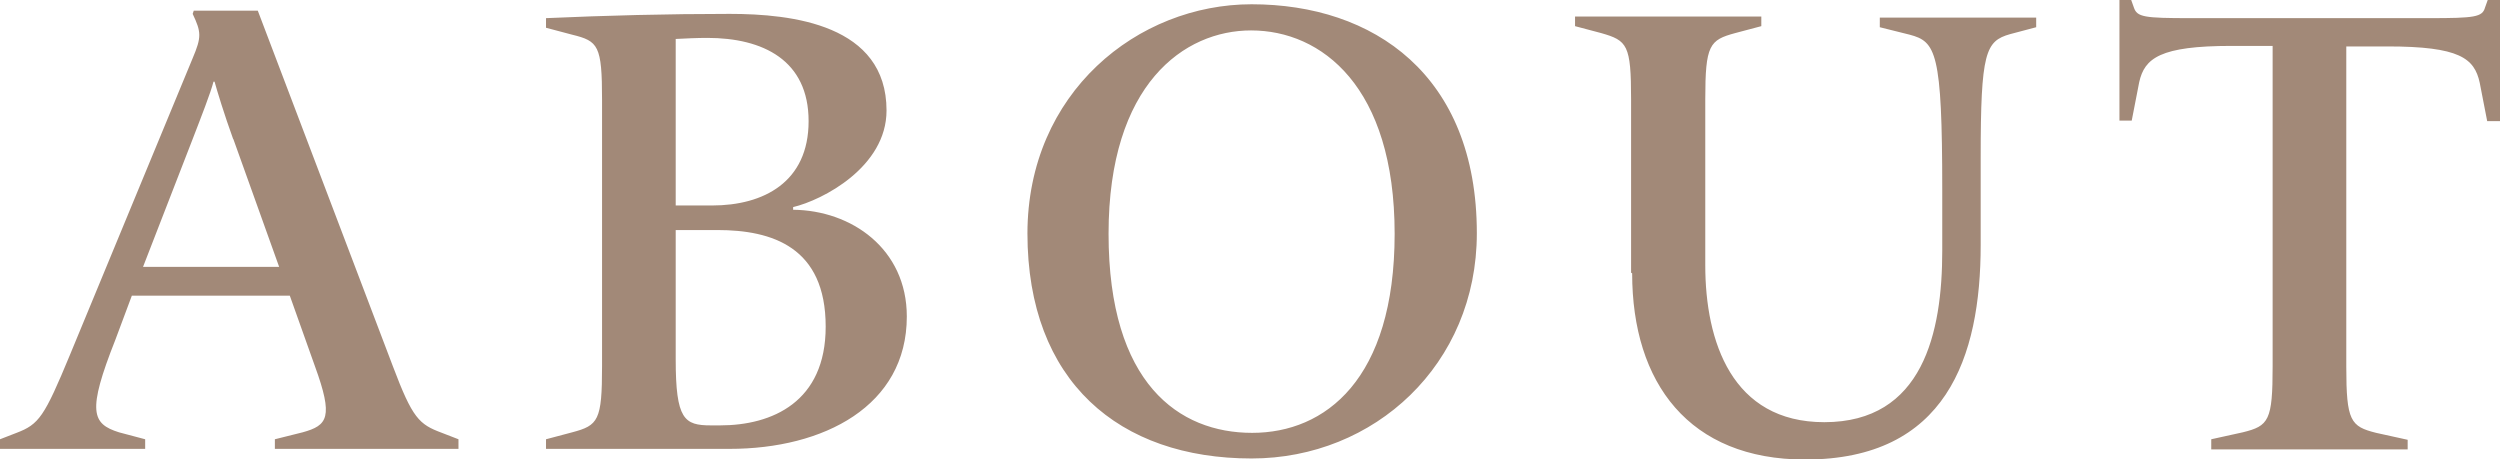 <svg id="_レイヤー_2" data-name="レイヤー 2" xmlns="http://www.w3.org/2000/svg" viewBox="0 0 46.84 8.6"><defs><style>.cls-1{fill:#a28978}</style></defs><g id="_レイヤー_1-2" data-name="レイヤー 1"><path class="cls-1" d="M5.15 8.41v-.18l.52-.13c.47-.13.58-.28.23-1.24l-.47-1.32H2.47l-.31.83c-.53 1.34-.44 1.57.07 1.73l.49.13v.18H0v-.18l.31-.12c.42-.16.52-.3 1-1.46l2.3-5.56c.17-.4.16-.49 0-.83L3.63.2h1.2l2.53 6.66c.37.98.49 1.09.92 1.25l.31.12v.18H5.14zm-.78-5.8c-.17-.47-.3-.9-.35-1.08H4c-.05.2-.23.66-.4 1.1L2.68 5h2.55l-.86-2.4zM13.67 8.41h-3.44v-.18l.49-.13c.49-.13.56-.22.56-1.24V1.87c0-1.02-.07-1.1-.56-1.22l-.49-.13V.34C11.36.29 12.5.26 13.67.26s2.94.2 2.94 1.81c0 1.06-1.2 1.68-1.75 1.81v.05c1.09.01 2.13.73 2.13 2 0 1.68-1.56 2.48-3.32 2.48zm-.41-7.7c-.2 0-.41.01-.6.02v3.12h.68c.97 0 1.81-.44 1.81-1.58S14.3.71 13.25.71zm.18 3.6h-.78v2.42c0 1.13.16 1.24.66 1.24h.17c.98 0 1.98-.44 1.98-1.85 0-1.49-1-1.81-2.03-1.81zM19.25 4.38c0-2.65 2.07-4.3 4.2-4.3 2.28 0 4.22 1.32 4.22 4.29 0 2.46-1.92 4.22-4.22 4.22-2.48 0-4.2-1.44-4.2-4.22zm6.88 0c0-2.76-1.37-3.81-2.69-3.81-1.25 0-2.67 1-2.67 3.81s1.32 3.73 2.69 3.73 2.67-1 2.67-3.73zM30.56 5.11V1.86c0-1.02-.07-1.1-.56-1.24l-.49-.13V.31H33v.18l-.49.13c-.48.13-.56.22-.56 1.24v3.11c0 1.43.5 2.94 2.23 2.94 1.85 0 2.21-1.68 2.21-3.21V3.56c0-2.59-.12-2.78-.61-2.91l-.56-.14V.33h2.93v.18l-.49.13c-.46.13-.55.34-.55 2.31v1.64c0 2.11-.65 4.02-3.29 4.02-2.17 0-3.24-1.43-3.24-3.49zM41.43 8.41v-.18l.59-.13c.49-.12.56-.22.56-1.24v-6h-.77c-1.34 0-1.63.23-1.73.68l-.14.72h-.23V0h.22l.05.14c.06.18.19.2 1.06.2h4.47c.86 0 1-.02 1.05-.2l.05-.14h.23v2.27h-.24l-.14-.72c-.1-.46-.38-.68-1.73-.68h-.77v6c0 1.02.08 1.12.56 1.24l.59.13v.18h-3.68z"/></g></svg>